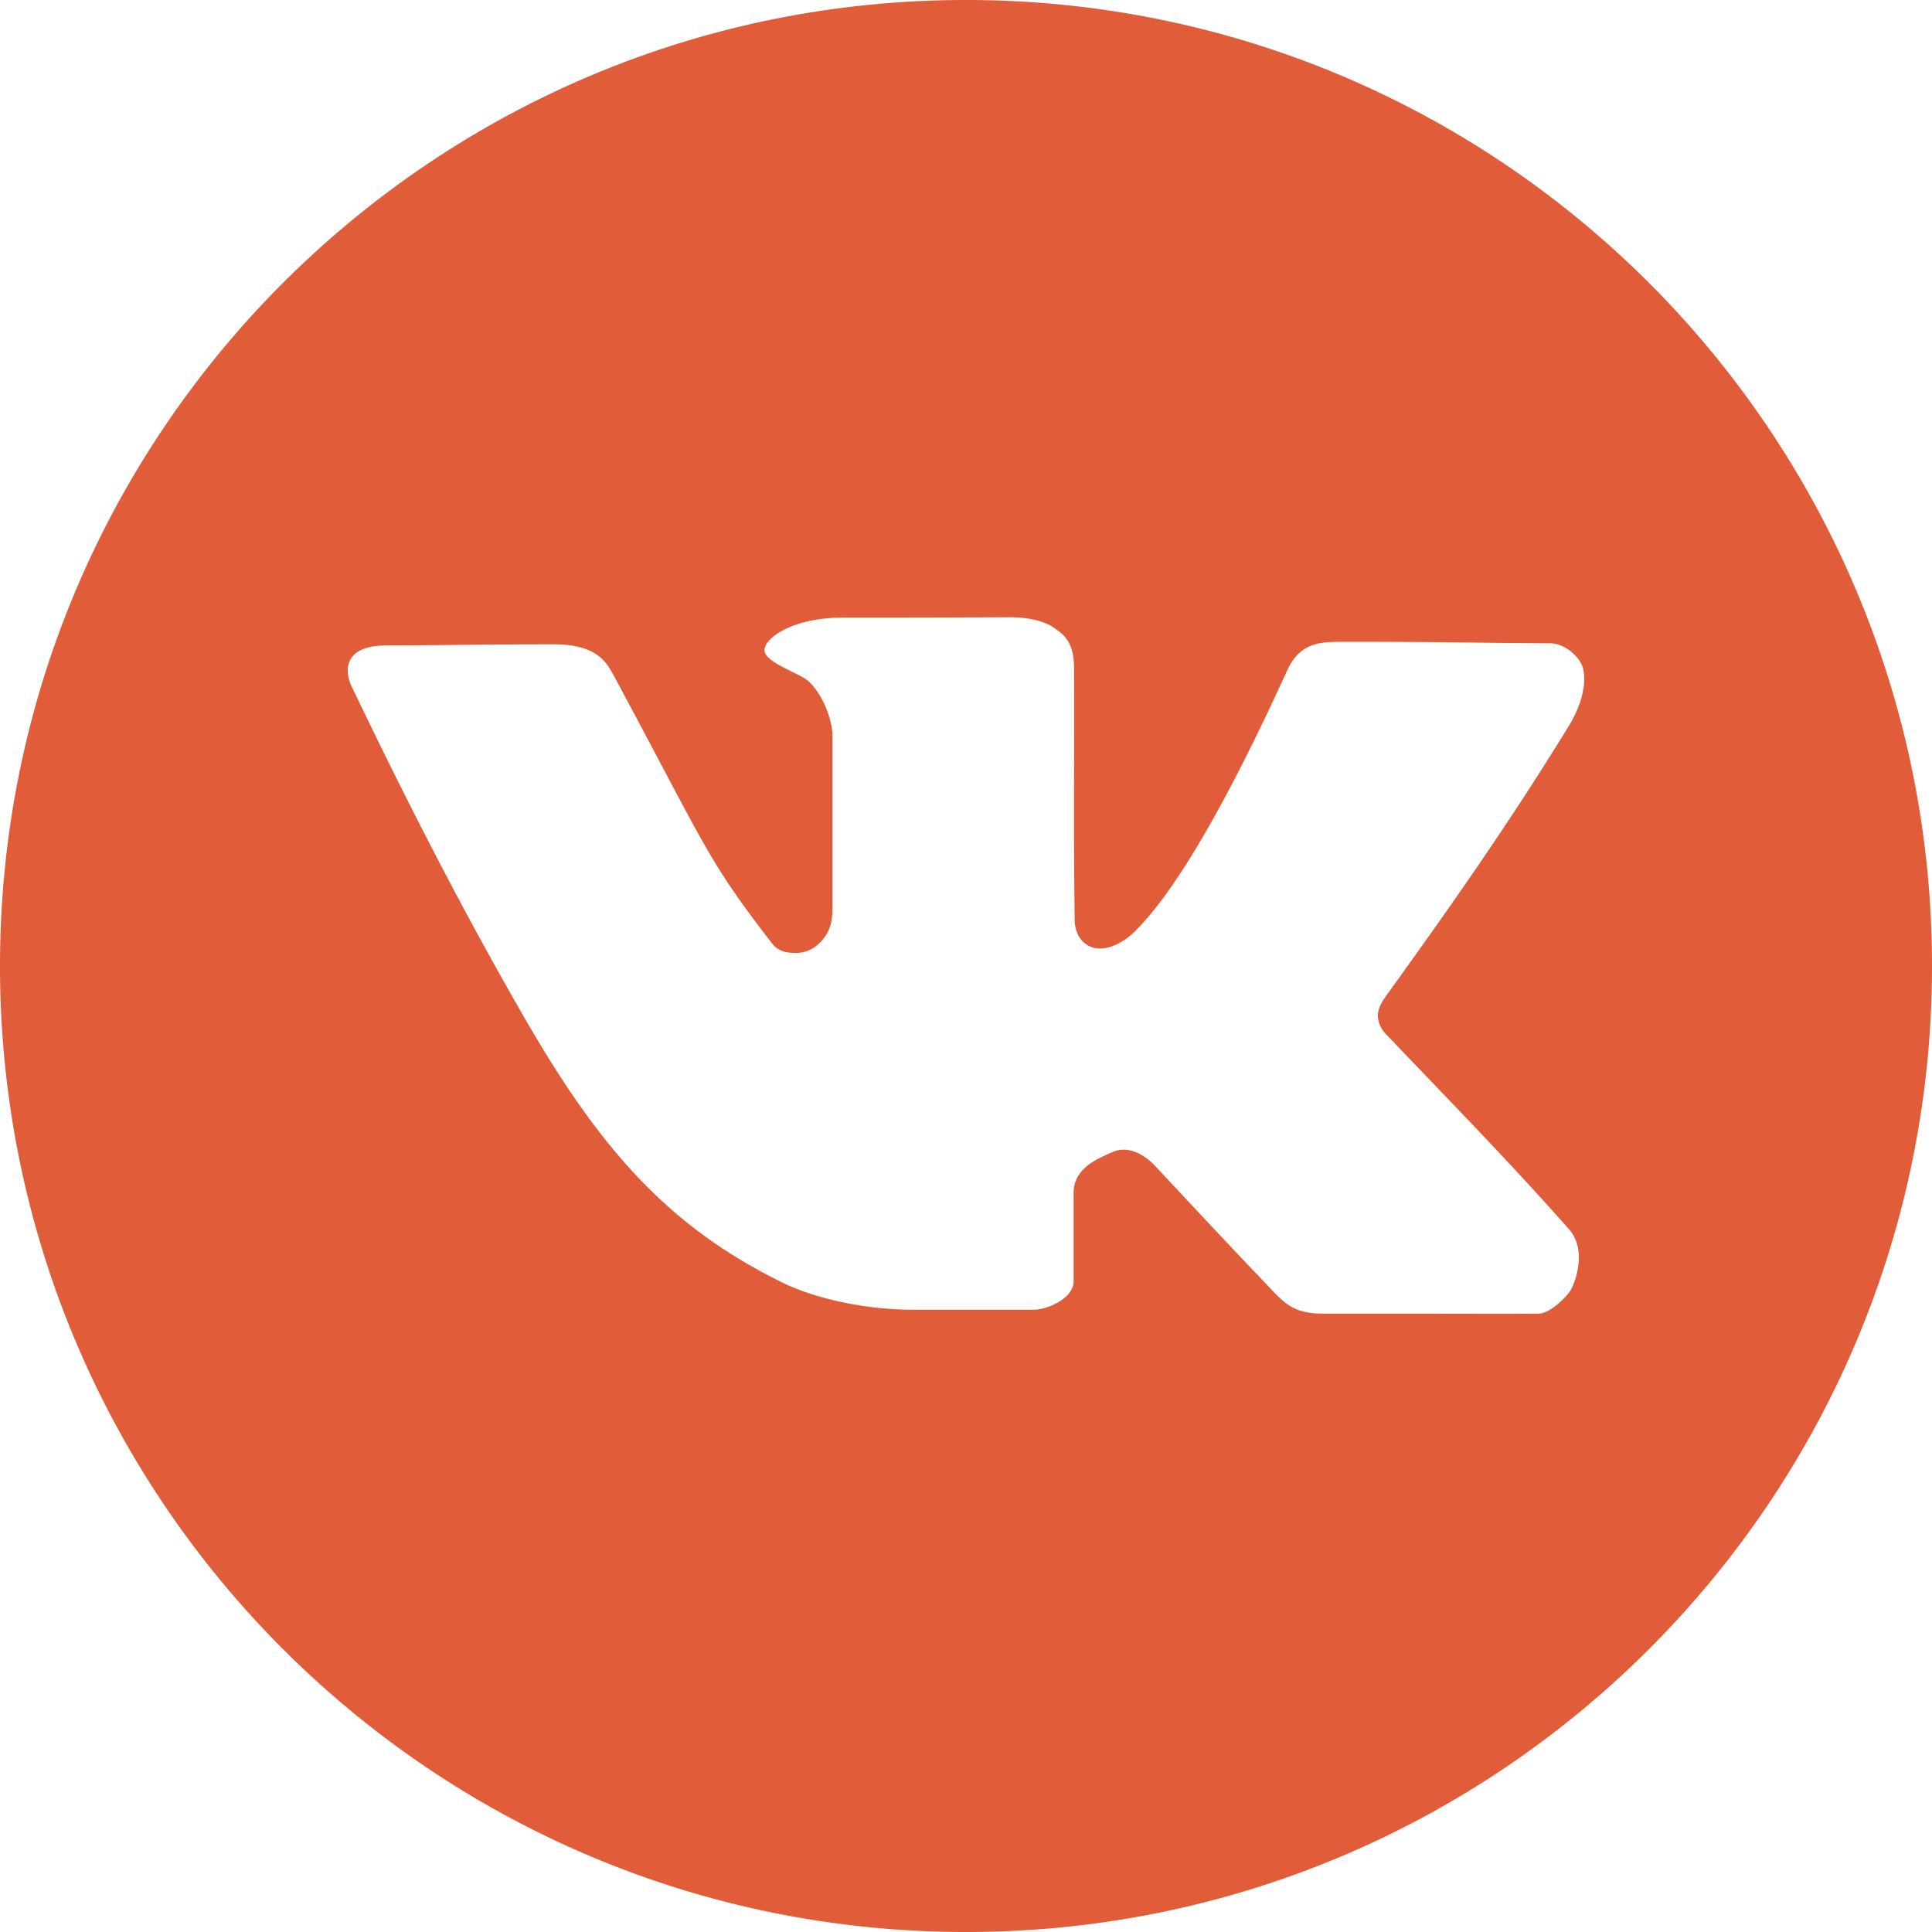 <svg xmlns="http://www.w3.org/2000/svg" width="30" height="30" viewBox="0 0 30 30"><g><g><path fill="#e15c39" d="M15 0c8.284 0 15 6.716 15 15 0 8.284-6.716 15-15 15-8.284 0-15-6.716-15-15C0 6.716 6.716 0 15 0zm-1.915 9.59c-.769 0-1.2.31-1.214.496-.013.17.38.307.618.444.23.143.438.596.438.902v2.669c0 .253-.058.43-.262.595a.51.51 0 0 1-.34.1c-.1-.001-.239-.02-.334-.143-1.012-1.31-1.015-1.472-2.433-4.112-.069-.128-.137-.264-.278-.366-.14-.102-.349-.17-.684-.17-1.14 0-1.842.017-2.592.017-.709 0-.64.435-.546.633.85 1.773 1.714 3.466 2.706 5.184 1.163 2.012 2.225 3.221 4.013 4.09.415.2 1.163.409 2.028.409h1.838c.236 0 .628-.187.628-.437v-1.378c0-.395.393-.538.608-.635.252-.114.517.066.65.209 1.028 1.098.911.978 1.847 1.962.212.222.371.339.771.339 2.7 0 2.702.005 3.347 0 .177-.002.44-.267.498-.37.077-.137.25-.625-.029-.941-.948-1.073-1.915-2.055-2.842-3.03a.431.431 0 0 1-.126-.278c-.002-.112.06-.22.126-.312 1.04-1.443 1.898-2.664 2.832-4.182.303-.493.264-.843.208-.963-.064-.14-.263-.332-.492-.333-1.247-.007-1.786-.025-3.117-.023-.397.001-.75-.03-.967.449-.585 1.282-1.539 3.238-2.367 4.052-.153.15-.358.261-.536.262-.178 0-.368-.12-.394-.41-.02-1.396-.004-2.587-.01-3.954-.003-.417-.18-.525-.313-.618-.181-.125-.468-.164-.688-.163-1.022.005-1.674.006-2.592.006z"/></g></g></svg>